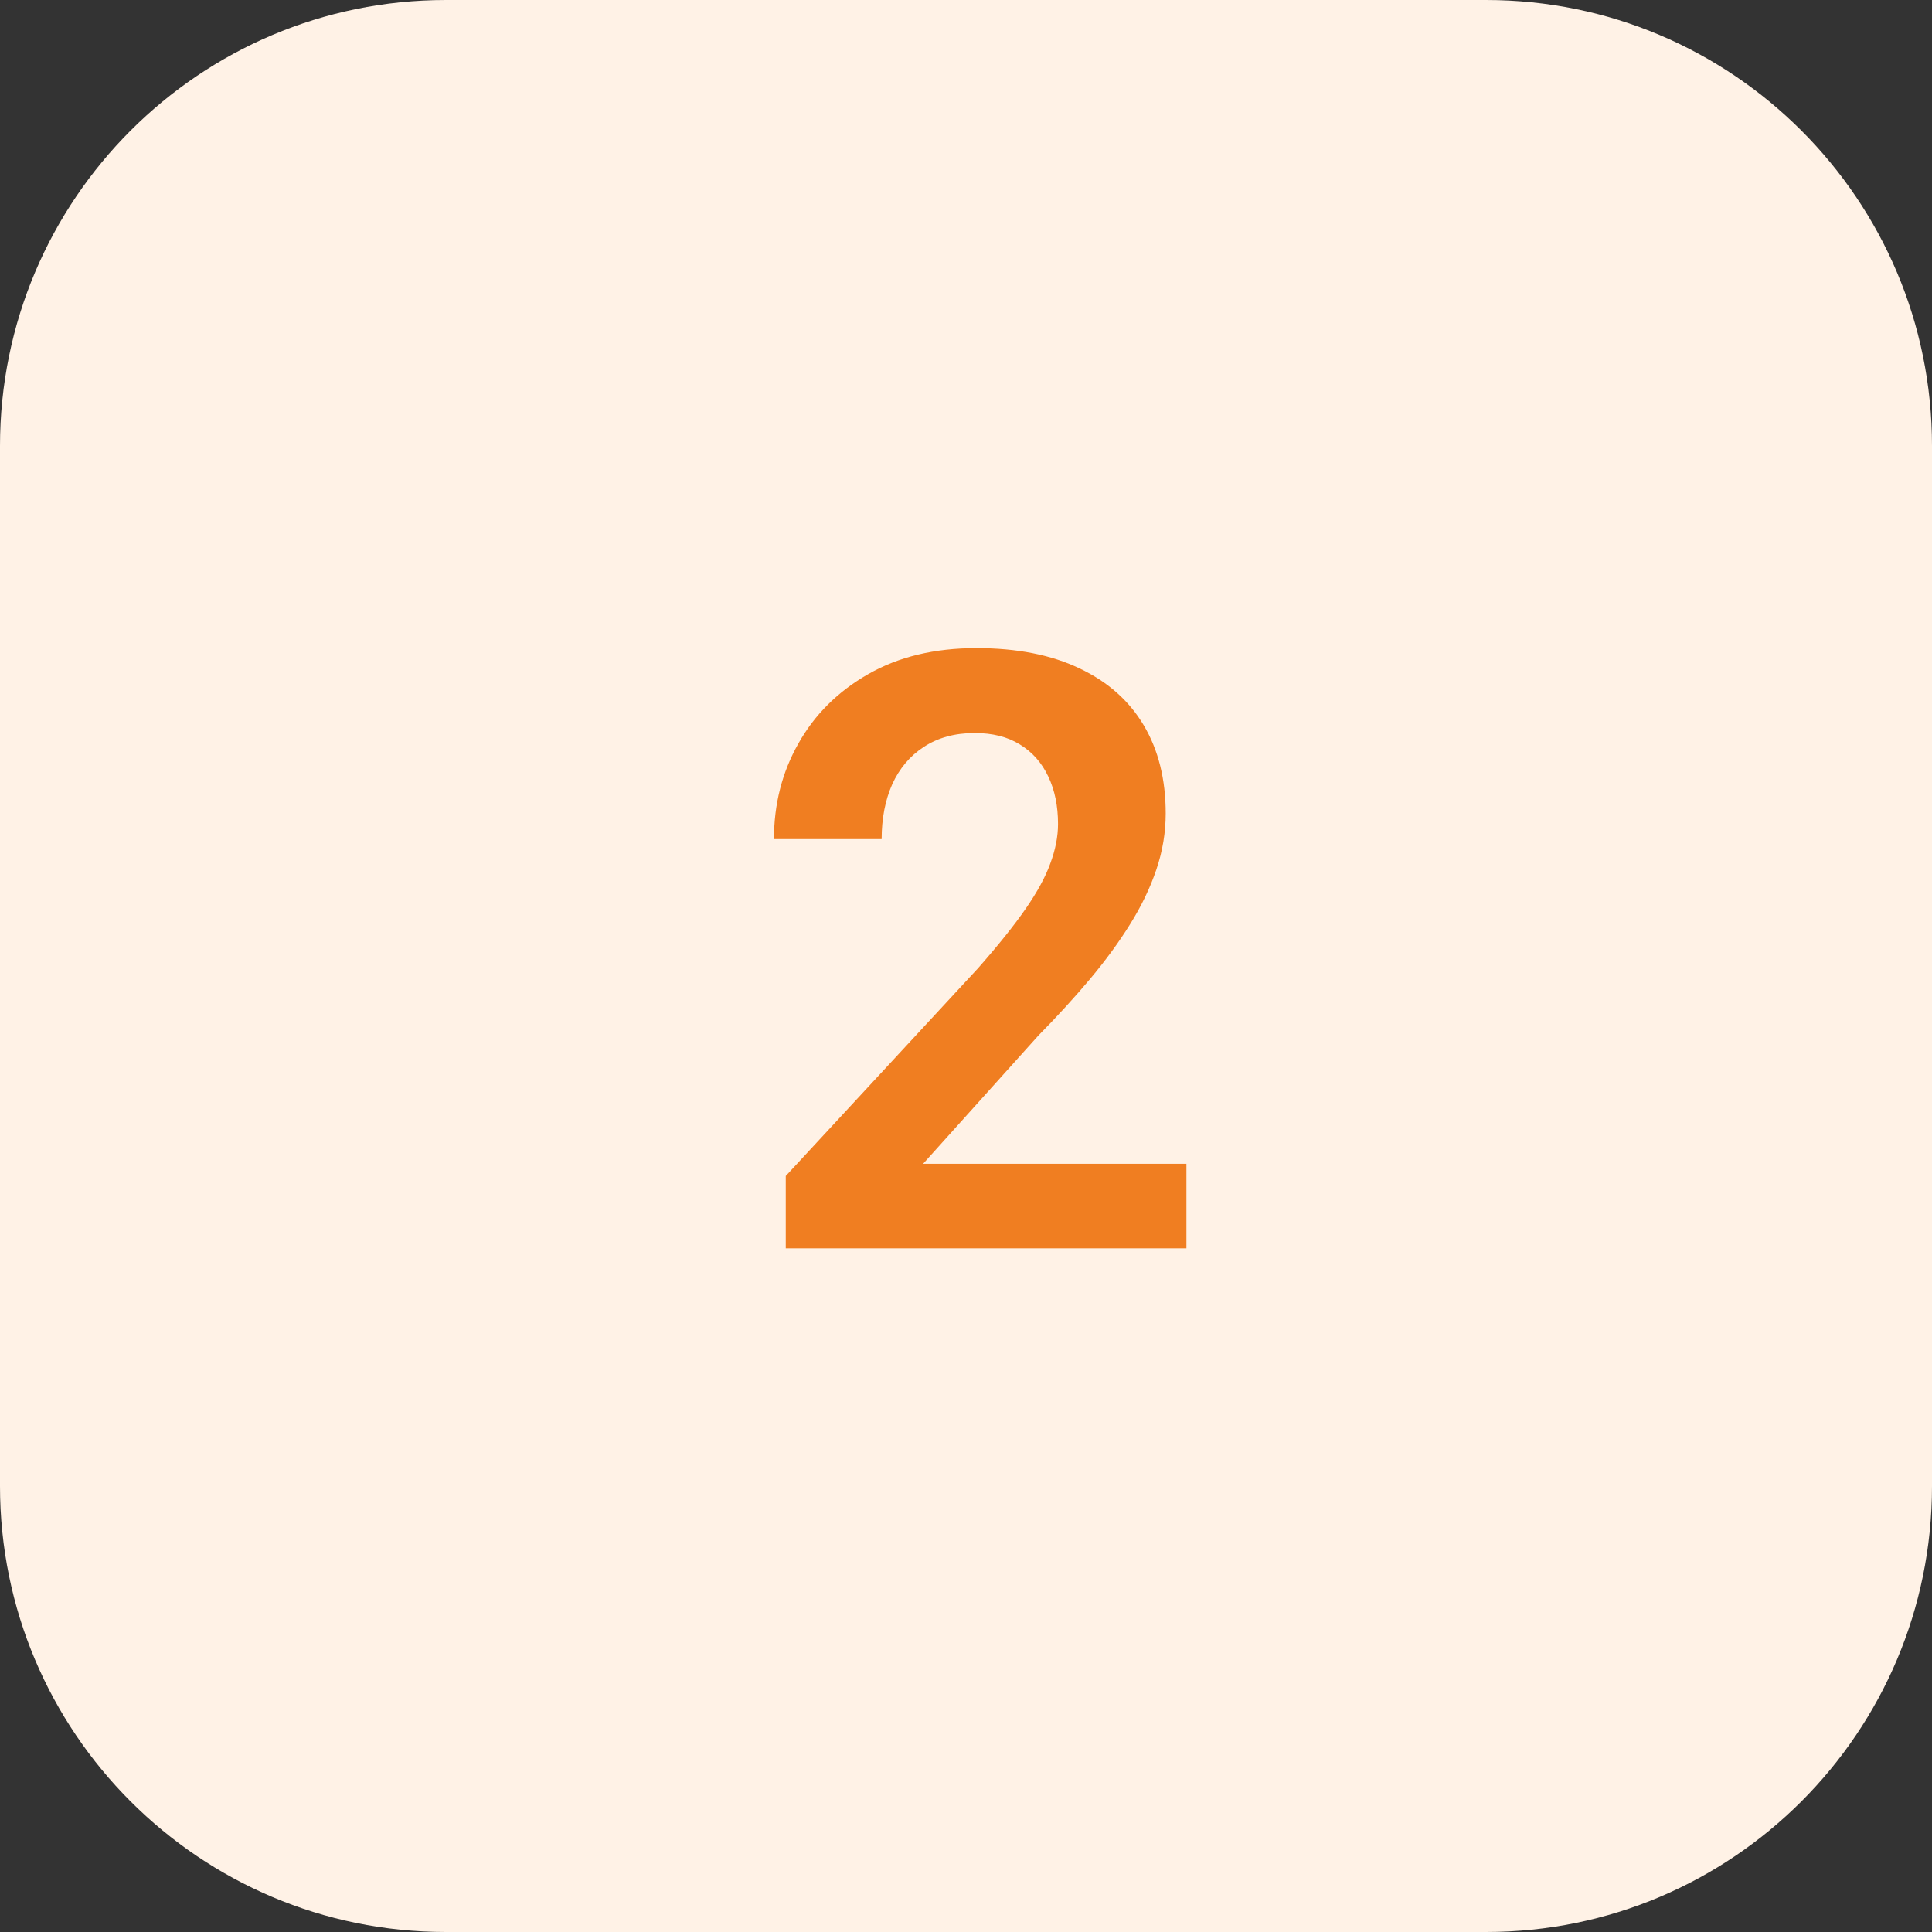 <?xml version="1.0" encoding="UTF-8"?> <svg xmlns="http://www.w3.org/2000/svg" width="65" height="65" viewBox="0 0 65 65" fill="none"><rect x="0" y="0" width="65" height="65" fill="#333333" stroke="none"/> <path d="M50 0H15C6.716 0 0 6.716 0 15V50C0 58.284 6.716 65 15 65H50C58.284 65 65 58.284 65 50V15C65 6.716 58.284 0 50 0Z" fill="#FFF2E6"></path> <path d="M39.916 39.154V41.998H26.436V39.565L32.902 32.578C33.577 31.812 34.11 31.147 34.502 30.582C34.894 30.017 35.172 29.506 35.336 29.051C35.509 28.586 35.596 28.144 35.596 27.725C35.596 27.114 35.486 26.581 35.268 26.125C35.049 25.66 34.73 25.3 34.31 25.045C33.9 24.79 33.395 24.662 32.793 24.662C32.128 24.662 31.558 24.817 31.084 25.127C30.619 25.428 30.264 25.847 30.018 26.385C29.781 26.922 29.662 27.538 29.662 28.23H26.039C26.039 27.055 26.312 25.984 26.859 25.018C27.406 24.042 28.19 23.263 29.211 22.68C30.232 22.096 31.444 21.805 32.848 21.805C34.215 21.805 35.372 22.033 36.32 22.488C37.268 22.935 37.988 23.573 38.48 24.402C38.973 25.232 39.219 26.221 39.219 27.369C39.219 28.007 39.114 28.636 38.904 29.256C38.695 29.876 38.398 30.491 38.016 31.102C37.642 31.703 37.195 32.314 36.676 32.934C36.156 33.553 35.578 34.187 34.94 34.834L31.057 39.154H39.916Z" fill="#F07E21"></path> </svg> 
